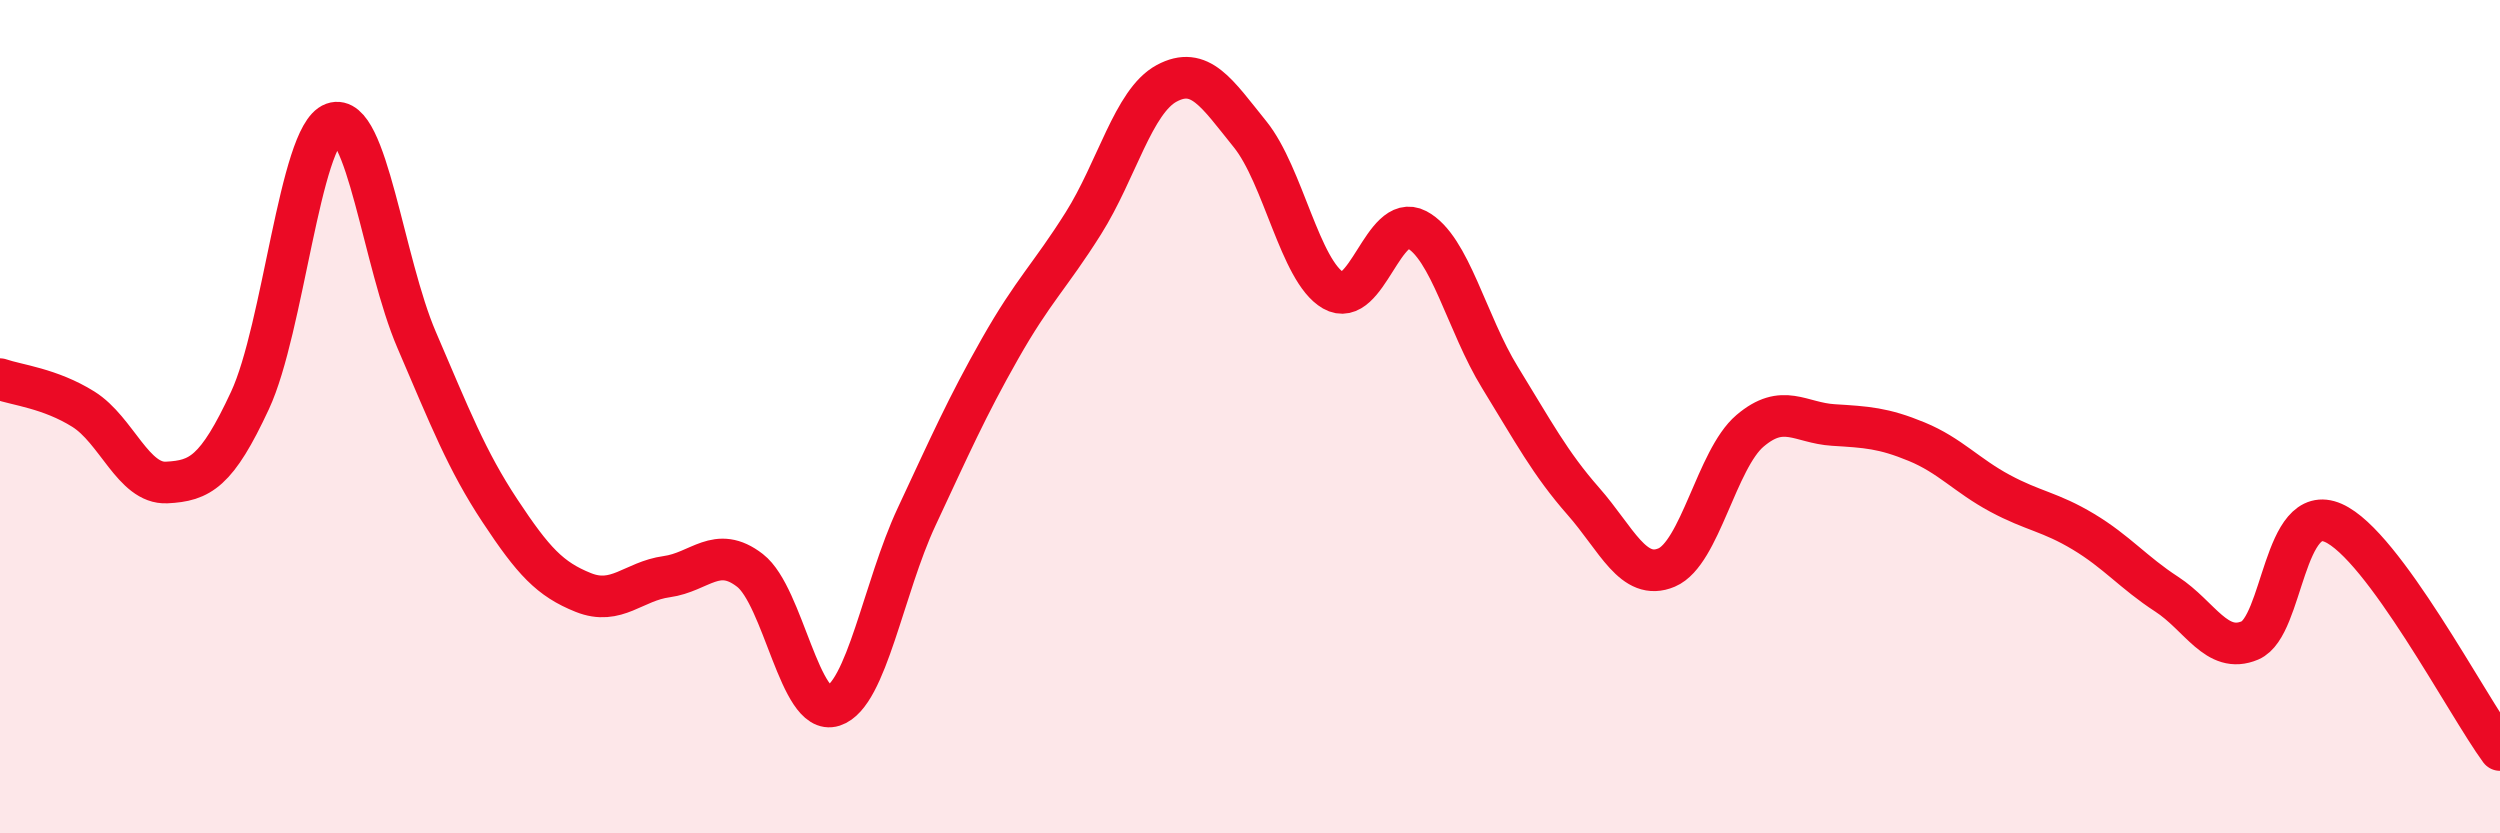 
    <svg width="60" height="20" viewBox="0 0 60 20" xmlns="http://www.w3.org/2000/svg">
      <path
        d="M 0,9.1 C 0.4,9.24 1.2,9.32 2,9.82 C 2.8,10.32 3.2,11.62 4,11.58 C 4.8,11.54 5.2,11.33 6,9.61 C 6.8,7.89 7.2,3.25 8,2.96 C 8.8,2.67 9.2,6.3 10,8.16 C 10.8,10.02 11.2,11.05 12,12.26 C 12.8,13.47 13.2,13.9 14,14.22 C 14.8,14.54 15.2,13.95 16,13.84 C 16.8,13.73 17.2,13.07 18,13.69 C 18.8,14.31 19.2,17.2 20,16.94 C 20.8,16.68 21.2,14.11 22,12.4 C 22.8,10.69 23.2,9.78 24,8.37 C 24.8,6.96 25.2,6.63 26,5.36 C 26.8,4.09 27.2,2.43 28,2 C 28.8,1.57 29.2,2.23 30,3.22 C 30.8,4.21 31.2,6.51 32,6.97 C 32.8,7.43 33.2,5.09 34,5.51 C 34.8,5.93 35.2,7.76 36,9.06 C 36.8,10.36 37.2,11.12 38,12.03 C 38.8,12.94 39.2,13.96 40,13.62 C 40.8,13.28 41.2,11.02 42,10.34 C 42.8,9.66 43.2,10.15 44,10.2 C 44.8,10.25 45.2,10.27 46,10.6 C 46.8,10.93 47.2,11.41 48,11.84 C 48.8,12.27 49.2,12.28 50,12.76 C 50.8,13.24 51.2,13.74 52,14.26 C 52.8,14.78 53.2,15.71 54,15.37 C 54.8,15.03 54.8,12.02 56,12.55 C 57.2,13.08 59.2,16.91 60,18L60 20L0 20Z"
        fill="#EB0A25"
        opacity="0.1"
        stroke-linecap="round"
        stroke-linejoin="round"
      />
      <path
        d="M 0,9.1 C 0.4,9.24 1.2,9.32 2,9.82 C 2.8,10.32 3.2,11.62 4,11.58 C 4.8,11.54 5.2,11.33 6,9.61 C 6.8,7.89 7.2,3.25 8,2.96 C 8.8,2.67 9.2,6.3 10,8.16 C 10.8,10.02 11.2,11.05 12,12.26 C 12.8,13.47 13.2,13.9 14,14.22 C 14.8,14.54 15.2,13.95 16,13.84 C 16.8,13.73 17.2,13.07 18,13.69 C 18.8,14.31 19.2,17.2 20,16.94 C 20.8,16.68 21.2,14.11 22,12.4 C 22.8,10.69 23.2,9.78 24,8.37 C 24.8,6.96 25.2,6.63 26,5.36 C 26.8,4.09 27.2,2.43 28,2 C 28.8,1.57 29.2,2.23 30,3.22 C 30.8,4.21 31.2,6.51 32,6.97 C 32.8,7.43 33.2,5.09 34,5.51 C 34.8,5.93 35.2,7.76 36,9.06 C 36.8,10.36 37.2,11.12 38,12.03 C 38.8,12.94 39.2,13.96 40,13.62 C 40.8,13.28 41.2,11.02 42,10.34 C 42.8,9.66 43.2,10.15 44,10.2 C 44.8,10.25 45.2,10.27 46,10.6 C 46.8,10.93 47.2,11.41 48,11.84 C 48.8,12.27 49.2,12.28 50,12.76 C 50.8,13.24 51.2,13.74 52,14.26 C 52.8,14.78 53.2,15.71 54,15.37 C 54.8,15.03 54.8,12.02 56,12.55 C 57.2,13.08 59.2,16.91 60,18"
        stroke="#EB0A25"
        stroke-width="1"
        fill="none"
        stroke-linecap="round"
        stroke-linejoin="round"
      />
    </svg>
  